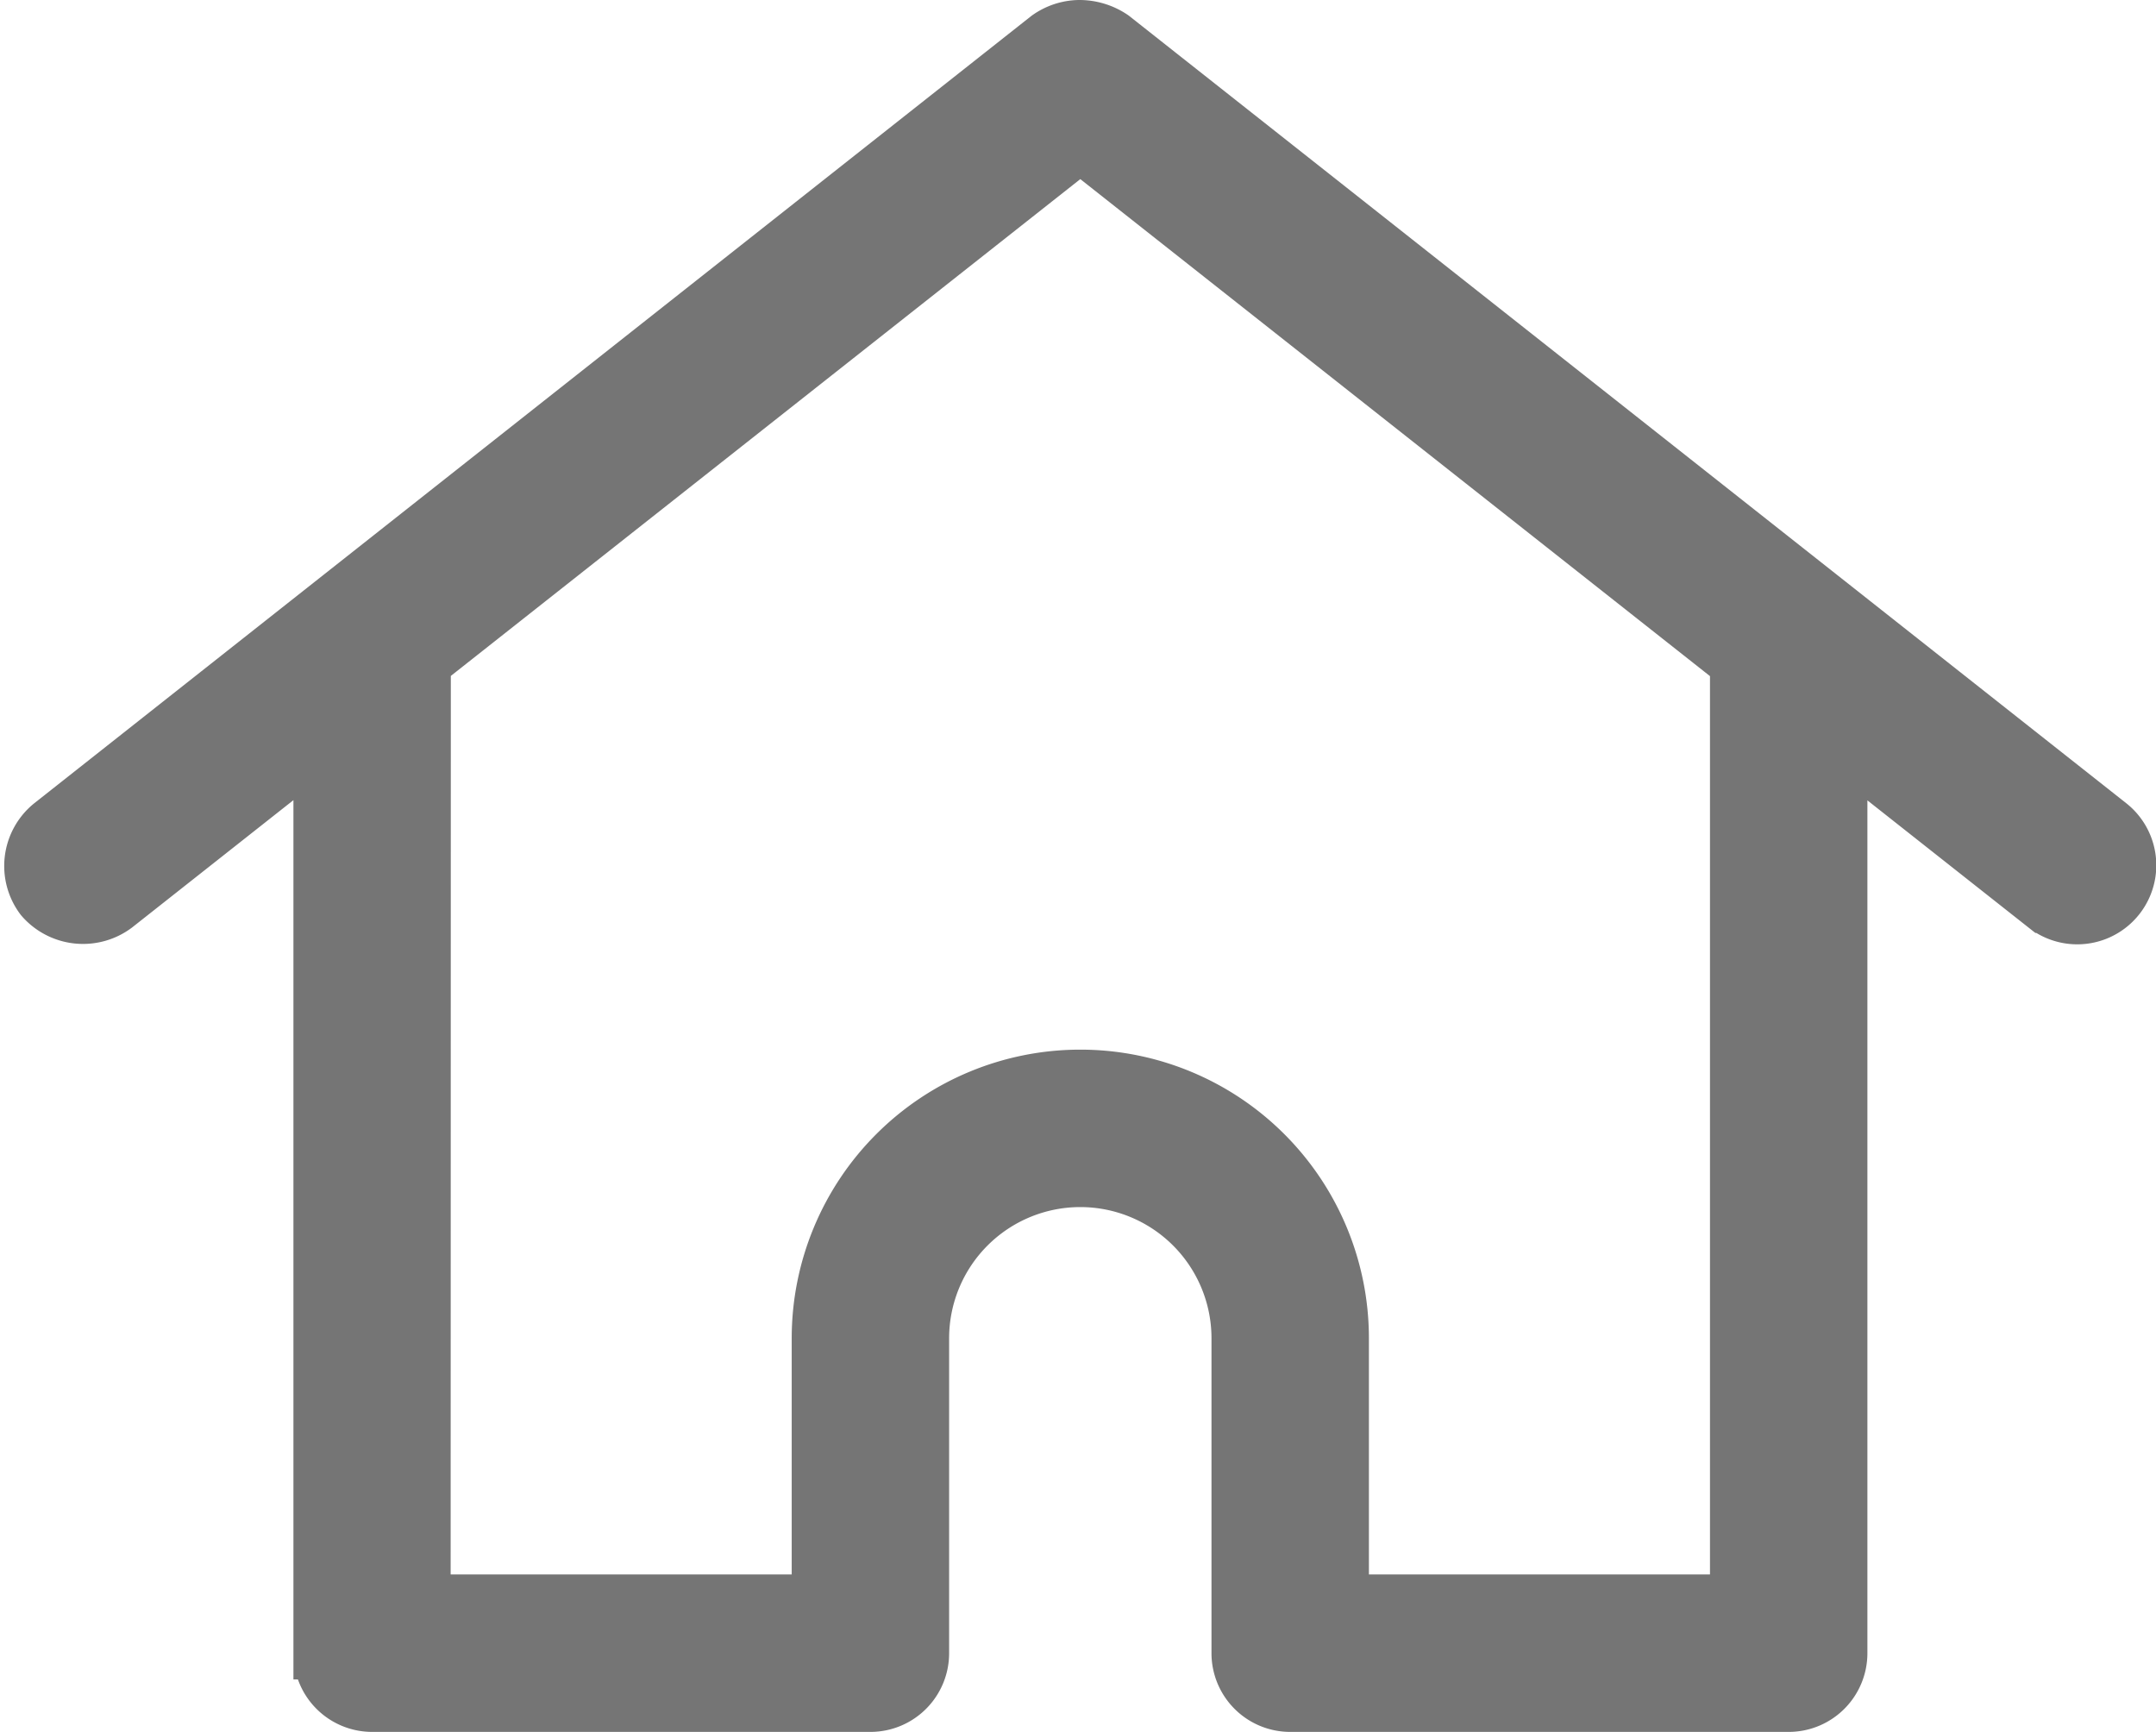 <svg xmlns="http://www.w3.org/2000/svg" width="20.544" height="16.5" viewBox="0 0 20.544 16.5">
  <g id="home_icon" data-name="home icon" transform="translate(-9.706 -17.75)">
    <g id="Group_6796" data-name="Group 6796" transform="translate(10 18)">
      <path id="Path_595" data-name="Path 595" d="M19.986,970.362a.536.536,0,0,0-.3.1l-9.5,7.5a.517.517,0,0,0-.086.711.525.525,0,0,0,.711.078L20,971.5l9.187,7.25a.5.5,0,0,0,.625-.789l-9.5-7.5A.571.571,0,0,0,19.986,970.362Zm-6.234,5.477-1,.789v9.234a.5.5,0,0,0,.5.5H18a.5.5,0,0,0,.5-.5v-3a1.5,1.5,0,1,1,3,0v3a.5.5,0,0,0,.5.5h4.75a.5.5,0,0,0,.5-.5v-9.234l-1-.789v9.523H22.5v-2.5a2.5,2.5,0,0,0-5,0v2.5h-3.75Z" transform="translate(-10 -970.362)" fill="#757575" stroke="#757575" stroke-width="0.5"/>
    </g>
  </g>
</svg>
